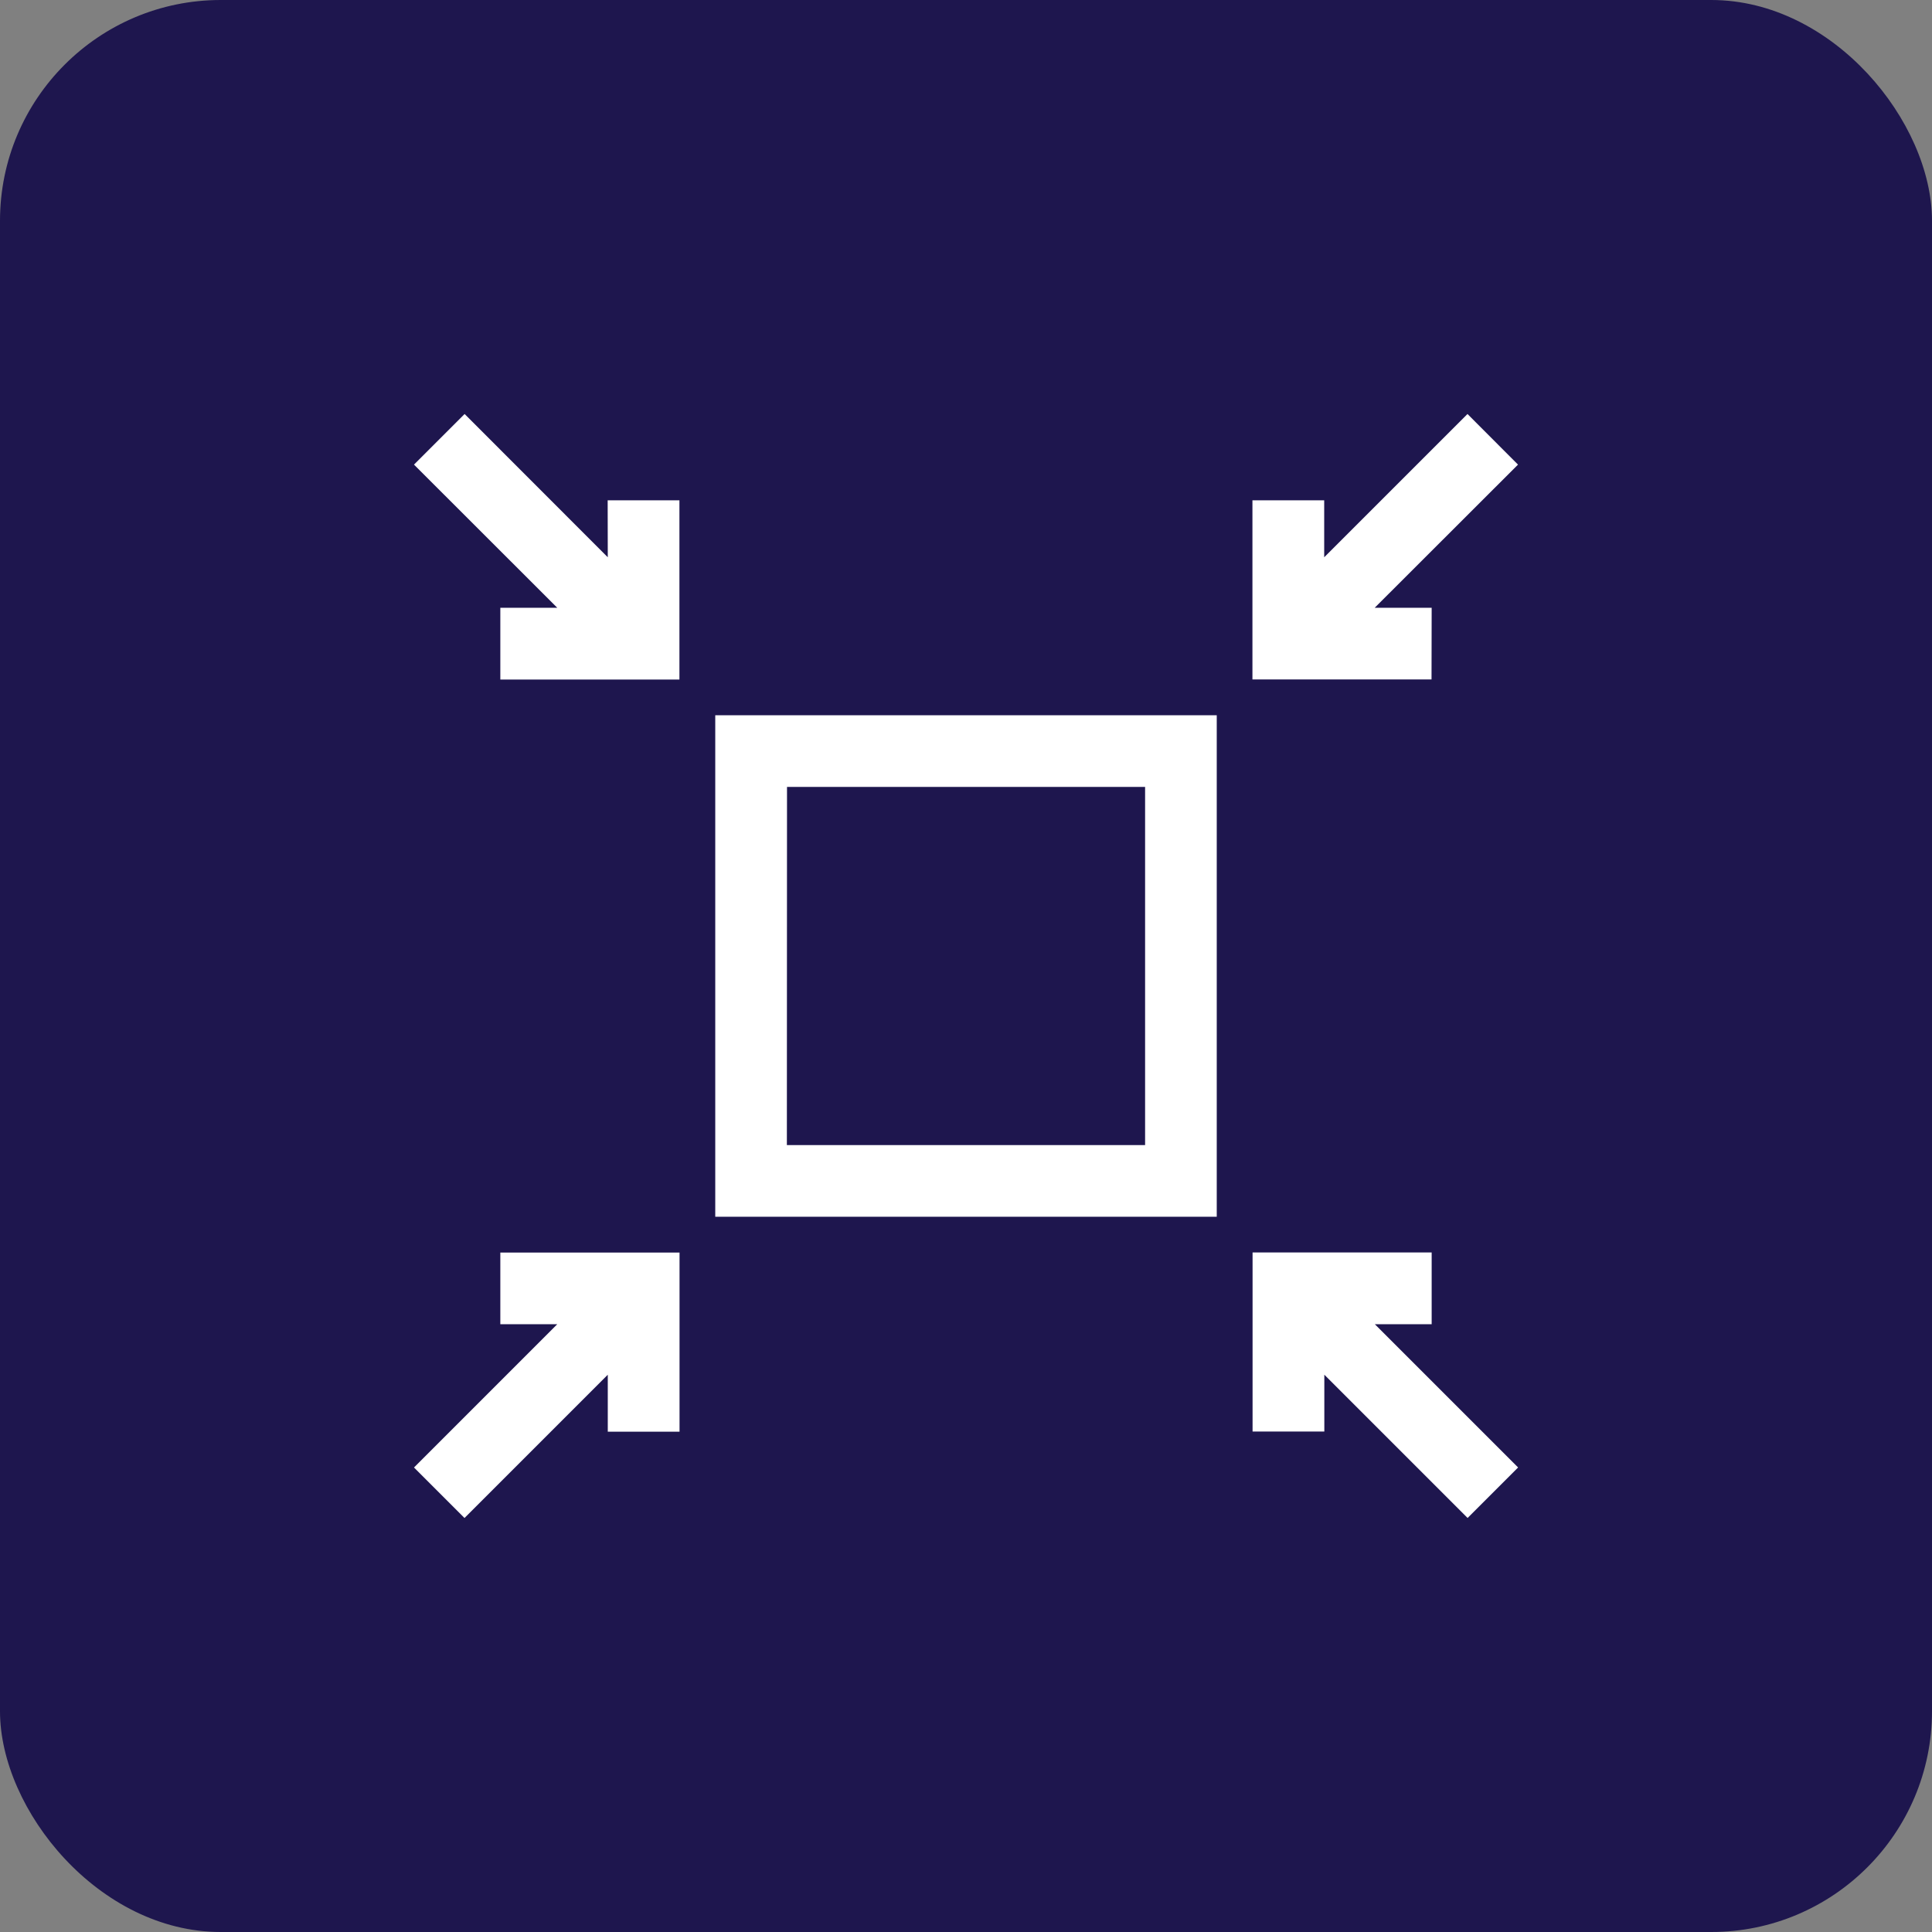 <svg height="70" viewBox="0 0 70 70" width="70" xmlns="http://www.w3.org/2000/svg" xmlns:xlink="http://www.w3.org/1999/xlink"><rect x="0" y="0" width="70" height="70" fill="#808080" stroke="none"/><clipPath id="a"><path d="m391 9550h40v40h-40z"/></clipPath><rect fill="#1e164e" height="70" rx="8" width="70"/><g clip-path="url(#a)" transform="translate(-376 -9535)"><g fill="#fff" transform="translate(390.234 9549.234)"><path d="m7.787 5.957-5.187-5.191-1.834 1.834 5.191 5.187h-2.063v2.6h6.489v-6.493h-2.6z"/><path d="m37.638 7.787h-2.064l5.192-5.187-1.83-1.834-5.192 5.191v-2.063h-2.6v6.489h6.489z"/><path d="m37.638 33.744v-2.6h-6.489v6.489h2.6v-2.059l5.191 5.191 1.83-1.83-5.191-5.191z"/><path d="m3.894 33.744h2.063l-5.191 5.192 1.83 1.83 5.191-5.191v2.064h2.6v-6.49h-6.493z"/><path d="m11.681 29.851h18.17v-18.17h-18.17zm2.6-15.574h12.974v12.978h-12.979z"/></g></g></svg>